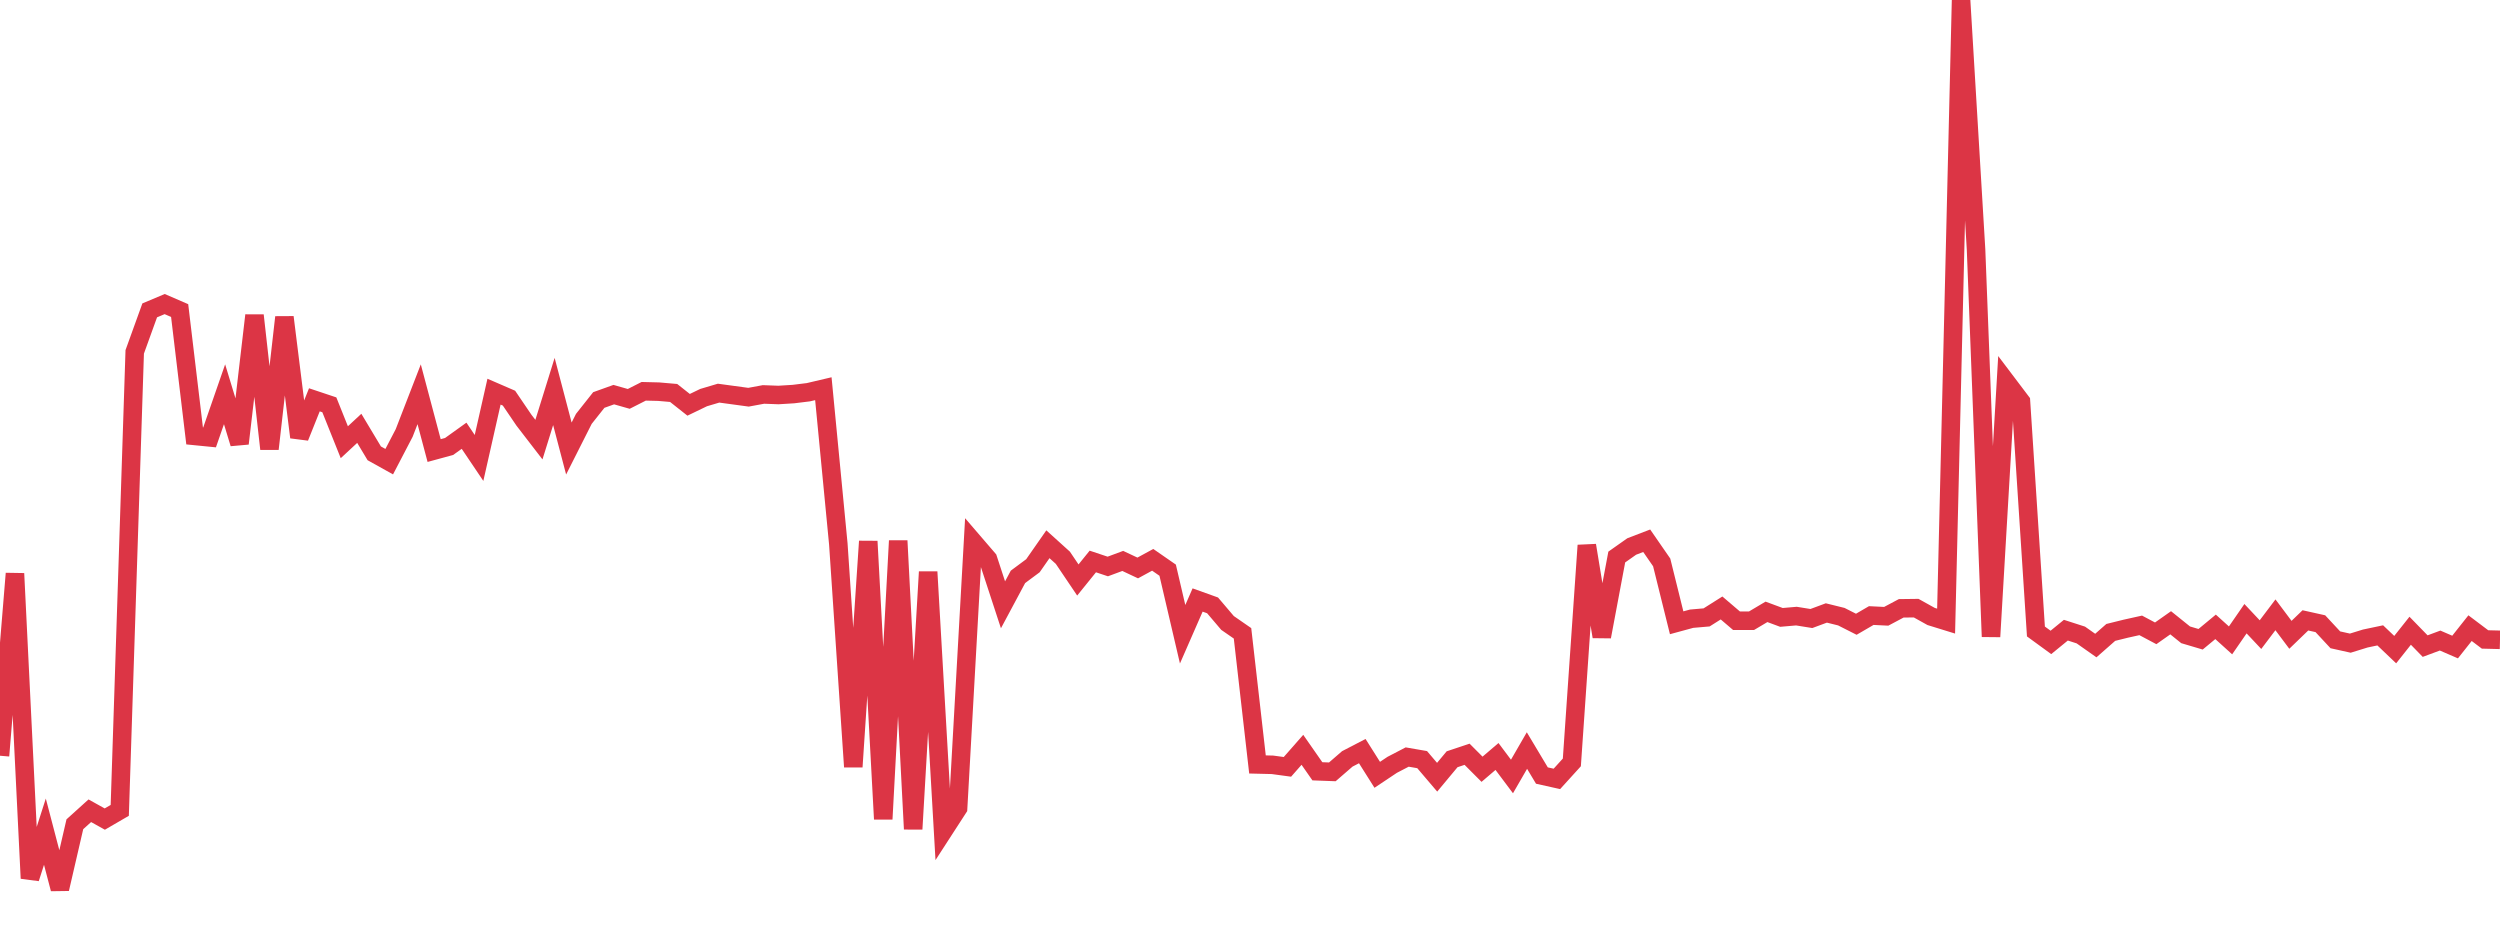 <?xml version="1.0" standalone="no"?>
<!DOCTYPE svg PUBLIC "-//W3C//DTD SVG 1.1//EN" "http://www.w3.org/Graphics/SVG/1.1/DTD/svg11.dtd">
<svg width="135" height="50" viewBox="0 0 135 50" preserveAspectRatio="none" class="sparkline" xmlns="http://www.w3.org/2000/svg"
xmlns:xlink="http://www.w3.org/1999/xlink"><path  class="sparkline--line" d="M 0 40.81 L 0 40.81 L 0.808 30.97 L 1.617 47.43 L 2.425 44.91 L 3.234 48 L 4.042 44.51 L 4.85 43.78 L 5.659 44.23 L 6.467 43.76 L 7.275 19 L 8.084 16.76 L 8.892 16.42 L 9.701 16.77 L 10.509 23.54 L 11.317 23.62 L 12.126 21.29 L 12.934 23.95 L 13.743 17.03 L 14.551 24.24 L 15.359 17.13 L 16.168 23.61 L 16.976 21.59 L 17.784 21.86 L 18.593 23.88 L 19.401 23.13 L 20.21 24.48 L 21.018 24.93 L 21.826 23.38 L 22.635 21.29 L 23.443 24.33 L 24.251 24.11 L 25.06 23.53 L 25.868 24.73 L 26.677 21.15 L 27.485 21.5 L 28.293 22.69 L 29.102 23.74 L 29.91 21.14 L 30.719 24.22 L 31.527 22.62 L 32.335 21.6 L 33.144 21.31 L 33.952 21.54 L 34.76 21.13 L 35.569 21.15 L 36.377 21.22 L 37.186 21.86 L 37.994 21.47 L 38.802 21.23 L 39.611 21.34 L 40.419 21.45 L 41.228 21.3 L 42.036 21.33 L 42.844 21.28 L 43.653 21.18 L 44.461 20.99 L 45.269 29.37 L 46.078 41.41 L 46.886 29.23 L 47.695 44.23 L 48.503 29.2 L 49.311 44.77 L 50.12 30.88 L 50.928 44.89 L 51.737 43.64 L 52.545 29.25 L 53.353 30.19 L 54.162 32.66 L 54.97 31.15 L 55.778 30.55 L 56.587 29.39 L 57.395 30.12 L 58.204 31.32 L 59.012 30.32 L 59.82 30.59 L 60.629 30.29 L 61.437 30.67 L 62.246 30.23 L 63.054 30.79 L 63.862 34.25 L 64.671 32.4 L 65.479 32.69 L 66.287 33.64 L 67.096 34.2 L 67.904 41.28 L 68.713 41.3 L 69.521 41.41 L 70.329 40.49 L 71.138 41.65 L 71.946 41.68 L 72.754 40.98 L 73.563 40.56 L 74.371 41.84 L 75.18 41.3 L 75.988 40.88 L 76.796 41.02 L 77.605 41.97 L 78.413 41 L 79.222 40.73 L 80.03 41.54 L 80.838 40.85 L 81.647 41.93 L 82.455 40.53 L 83.263 41.88 L 84.072 42.06 L 84.88 41.17 L 85.689 29.45 L 86.497 34.38 L 87.305 30.08 L 88.114 29.51 L 88.922 29.2 L 89.731 30.37 L 90.539 33.63 L 91.347 33.41 L 92.156 33.34 L 92.964 32.83 L 93.772 33.52 L 94.581 33.52 L 95.389 33.04 L 96.198 33.34 L 97.006 33.27 L 97.814 33.4 L 98.623 33.1 L 99.431 33.3 L 100.24 33.71 L 101.048 33.24 L 101.856 33.28 L 102.665 32.85 L 103.473 32.84 L 104.281 33.29 L 105.09 33.54 L 105.898 0 L 106.707 13.48 L 107.515 34.38 L 108.323 20.61 L 109.132 21.68 L 109.94 34.1 L 110.749 34.69 L 111.557 34.03 L 112.365 34.29 L 113.174 34.86 L 113.982 34.15 L 114.79 33.95 L 115.599 33.77 L 116.407 34.2 L 117.216 33.63 L 118.024 34.28 L 118.832 34.52 L 119.641 33.85 L 120.449 34.58 L 121.257 33.41 L 122.066 34.27 L 122.874 33.2 L 123.683 34.28 L 124.491 33.5 L 125.299 33.68 L 126.108 34.55 L 126.916 34.73 L 127.725 34.48 L 128.533 34.31 L 129.341 35.08 L 130.15 34.06 L 130.958 34.89 L 131.766 34.59 L 132.575 34.94 L 133.383 33.92 L 134.192 34.53 L 135 34.55" fill="none" stroke-width="1" stroke="#dc3545"></path></svg>